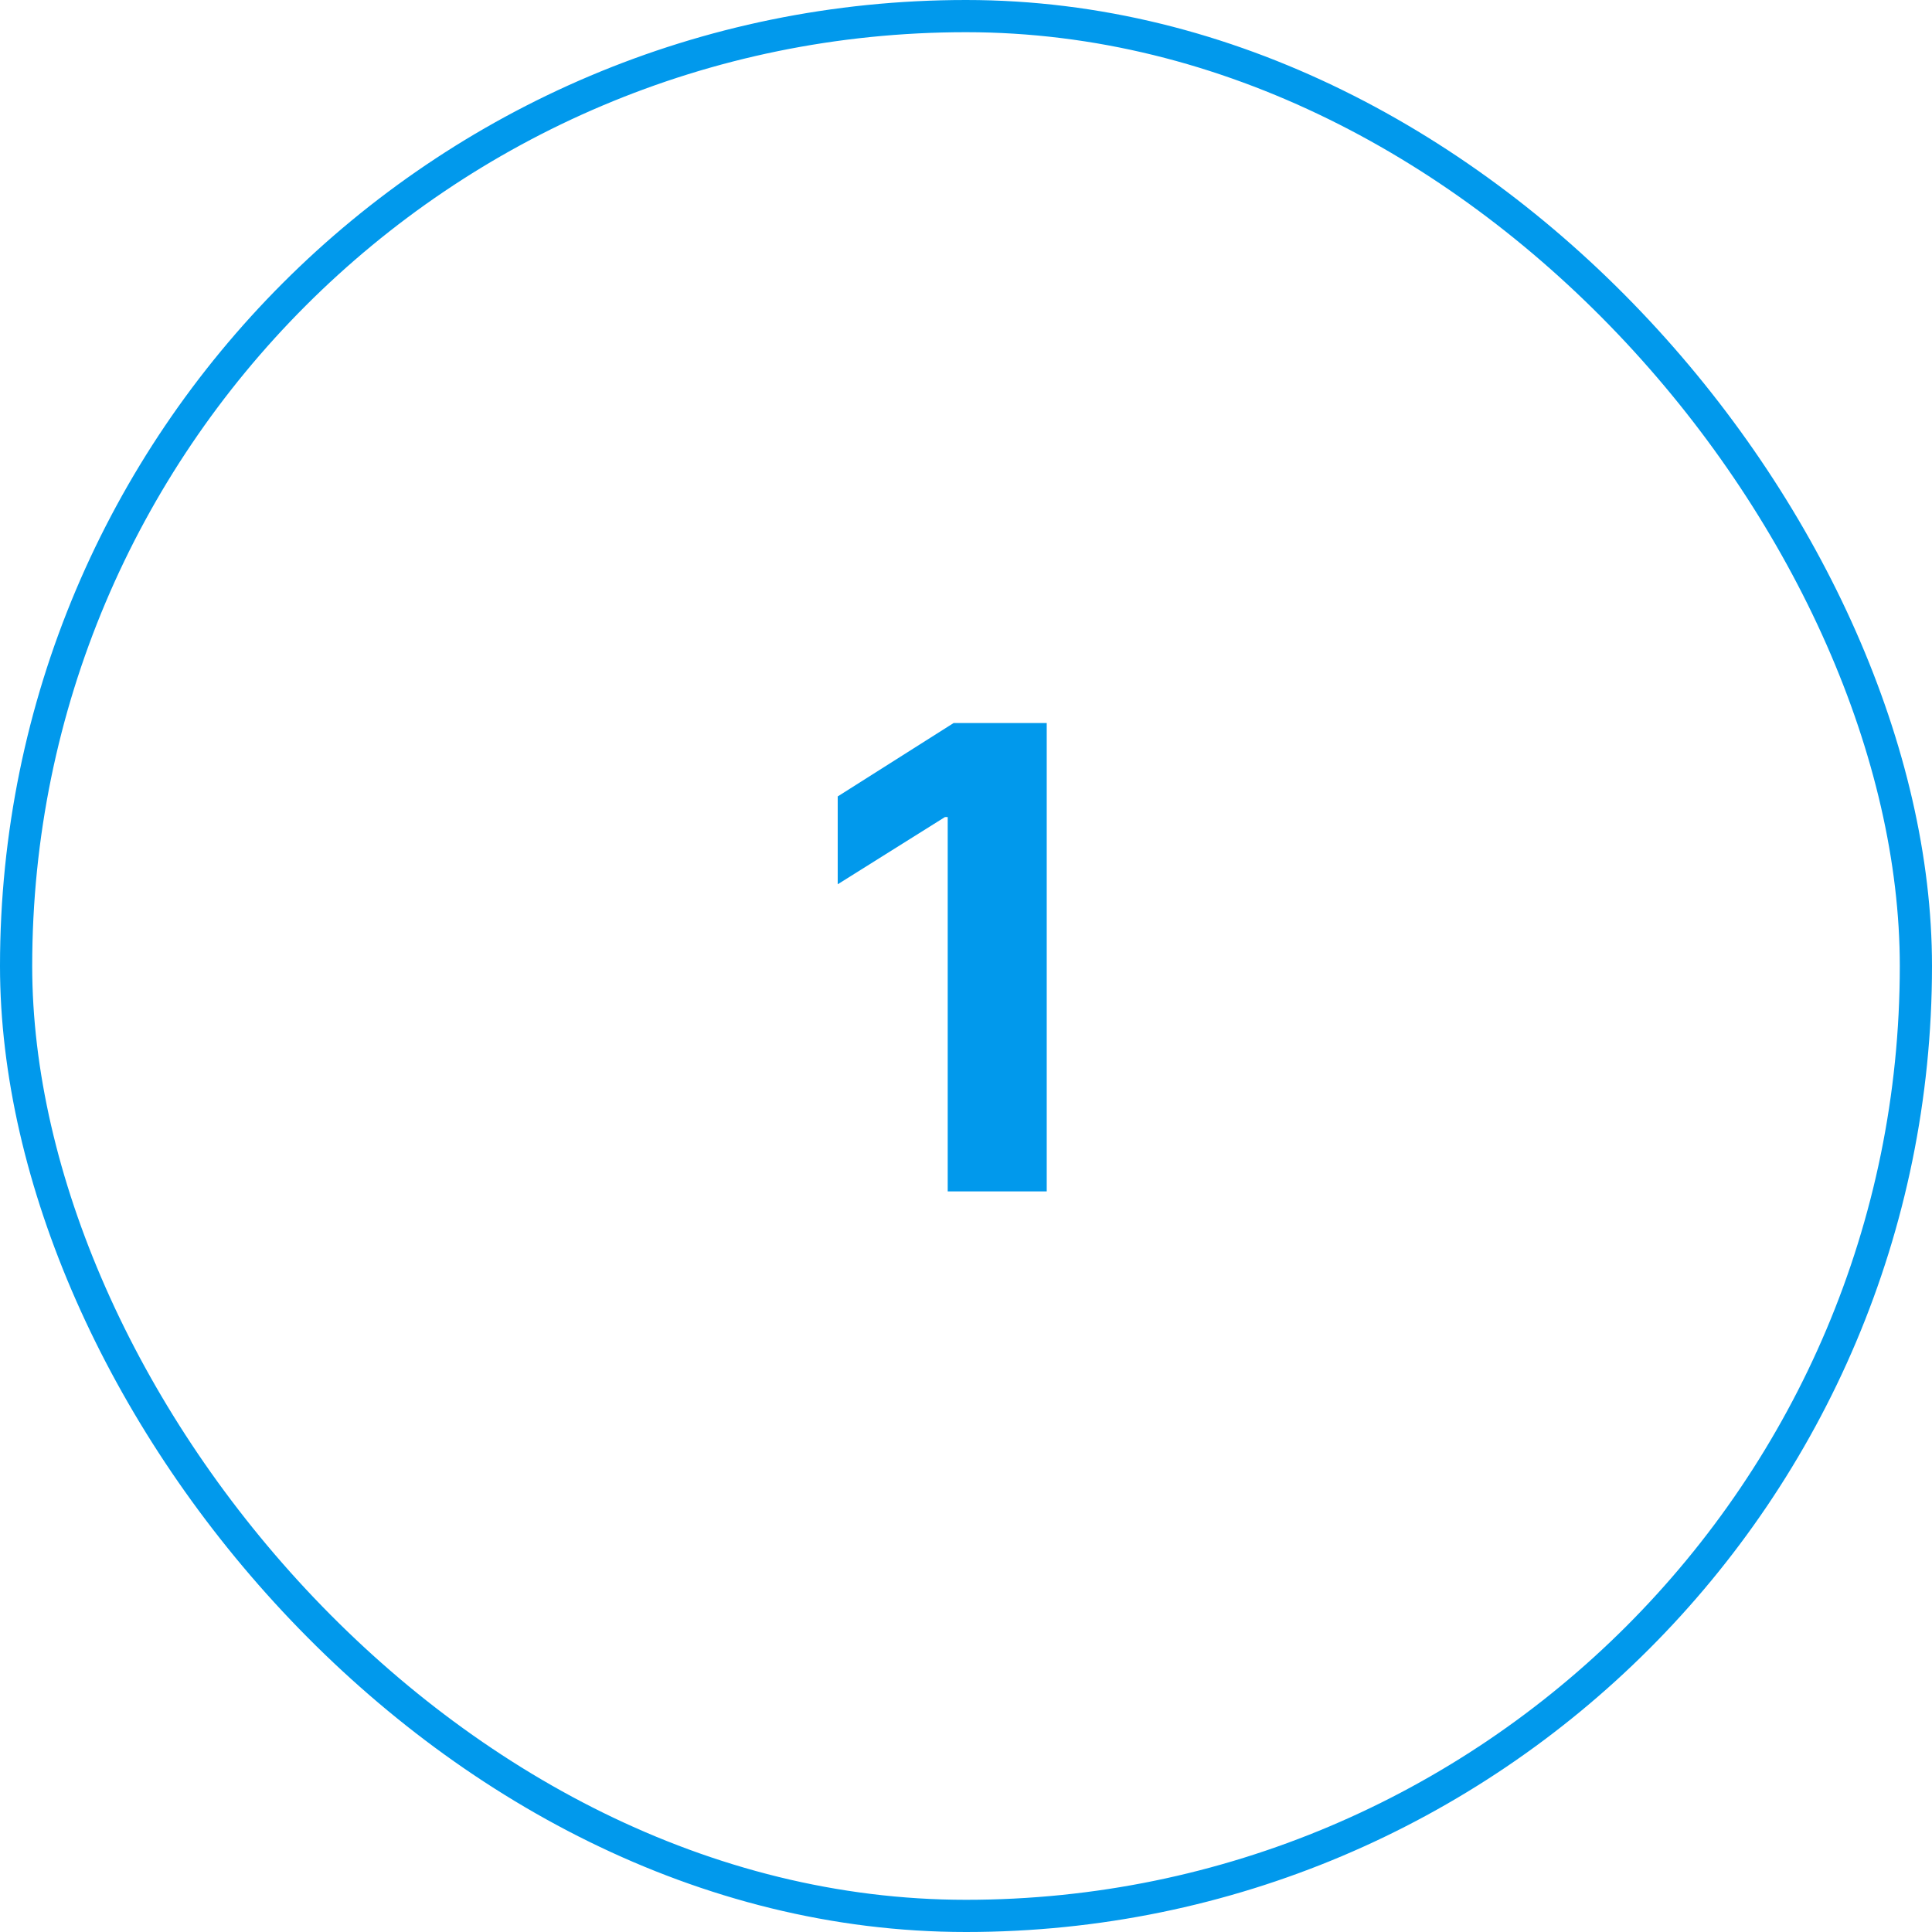 <?xml version="1.0" encoding="UTF-8"?> <svg xmlns="http://www.w3.org/2000/svg" width="60" height="60" viewBox="0 0 60 60" fill="none"><rect x="0.5" y="0.5" width="59" height="59" rx="29.5" stroke="#0199EC"></rect><path d="M32.507 22.454V37H29.432V25.374H29.347L26.016 27.462V24.734L29.616 22.454H32.507Z" fill="#0199EC"></path></svg> 